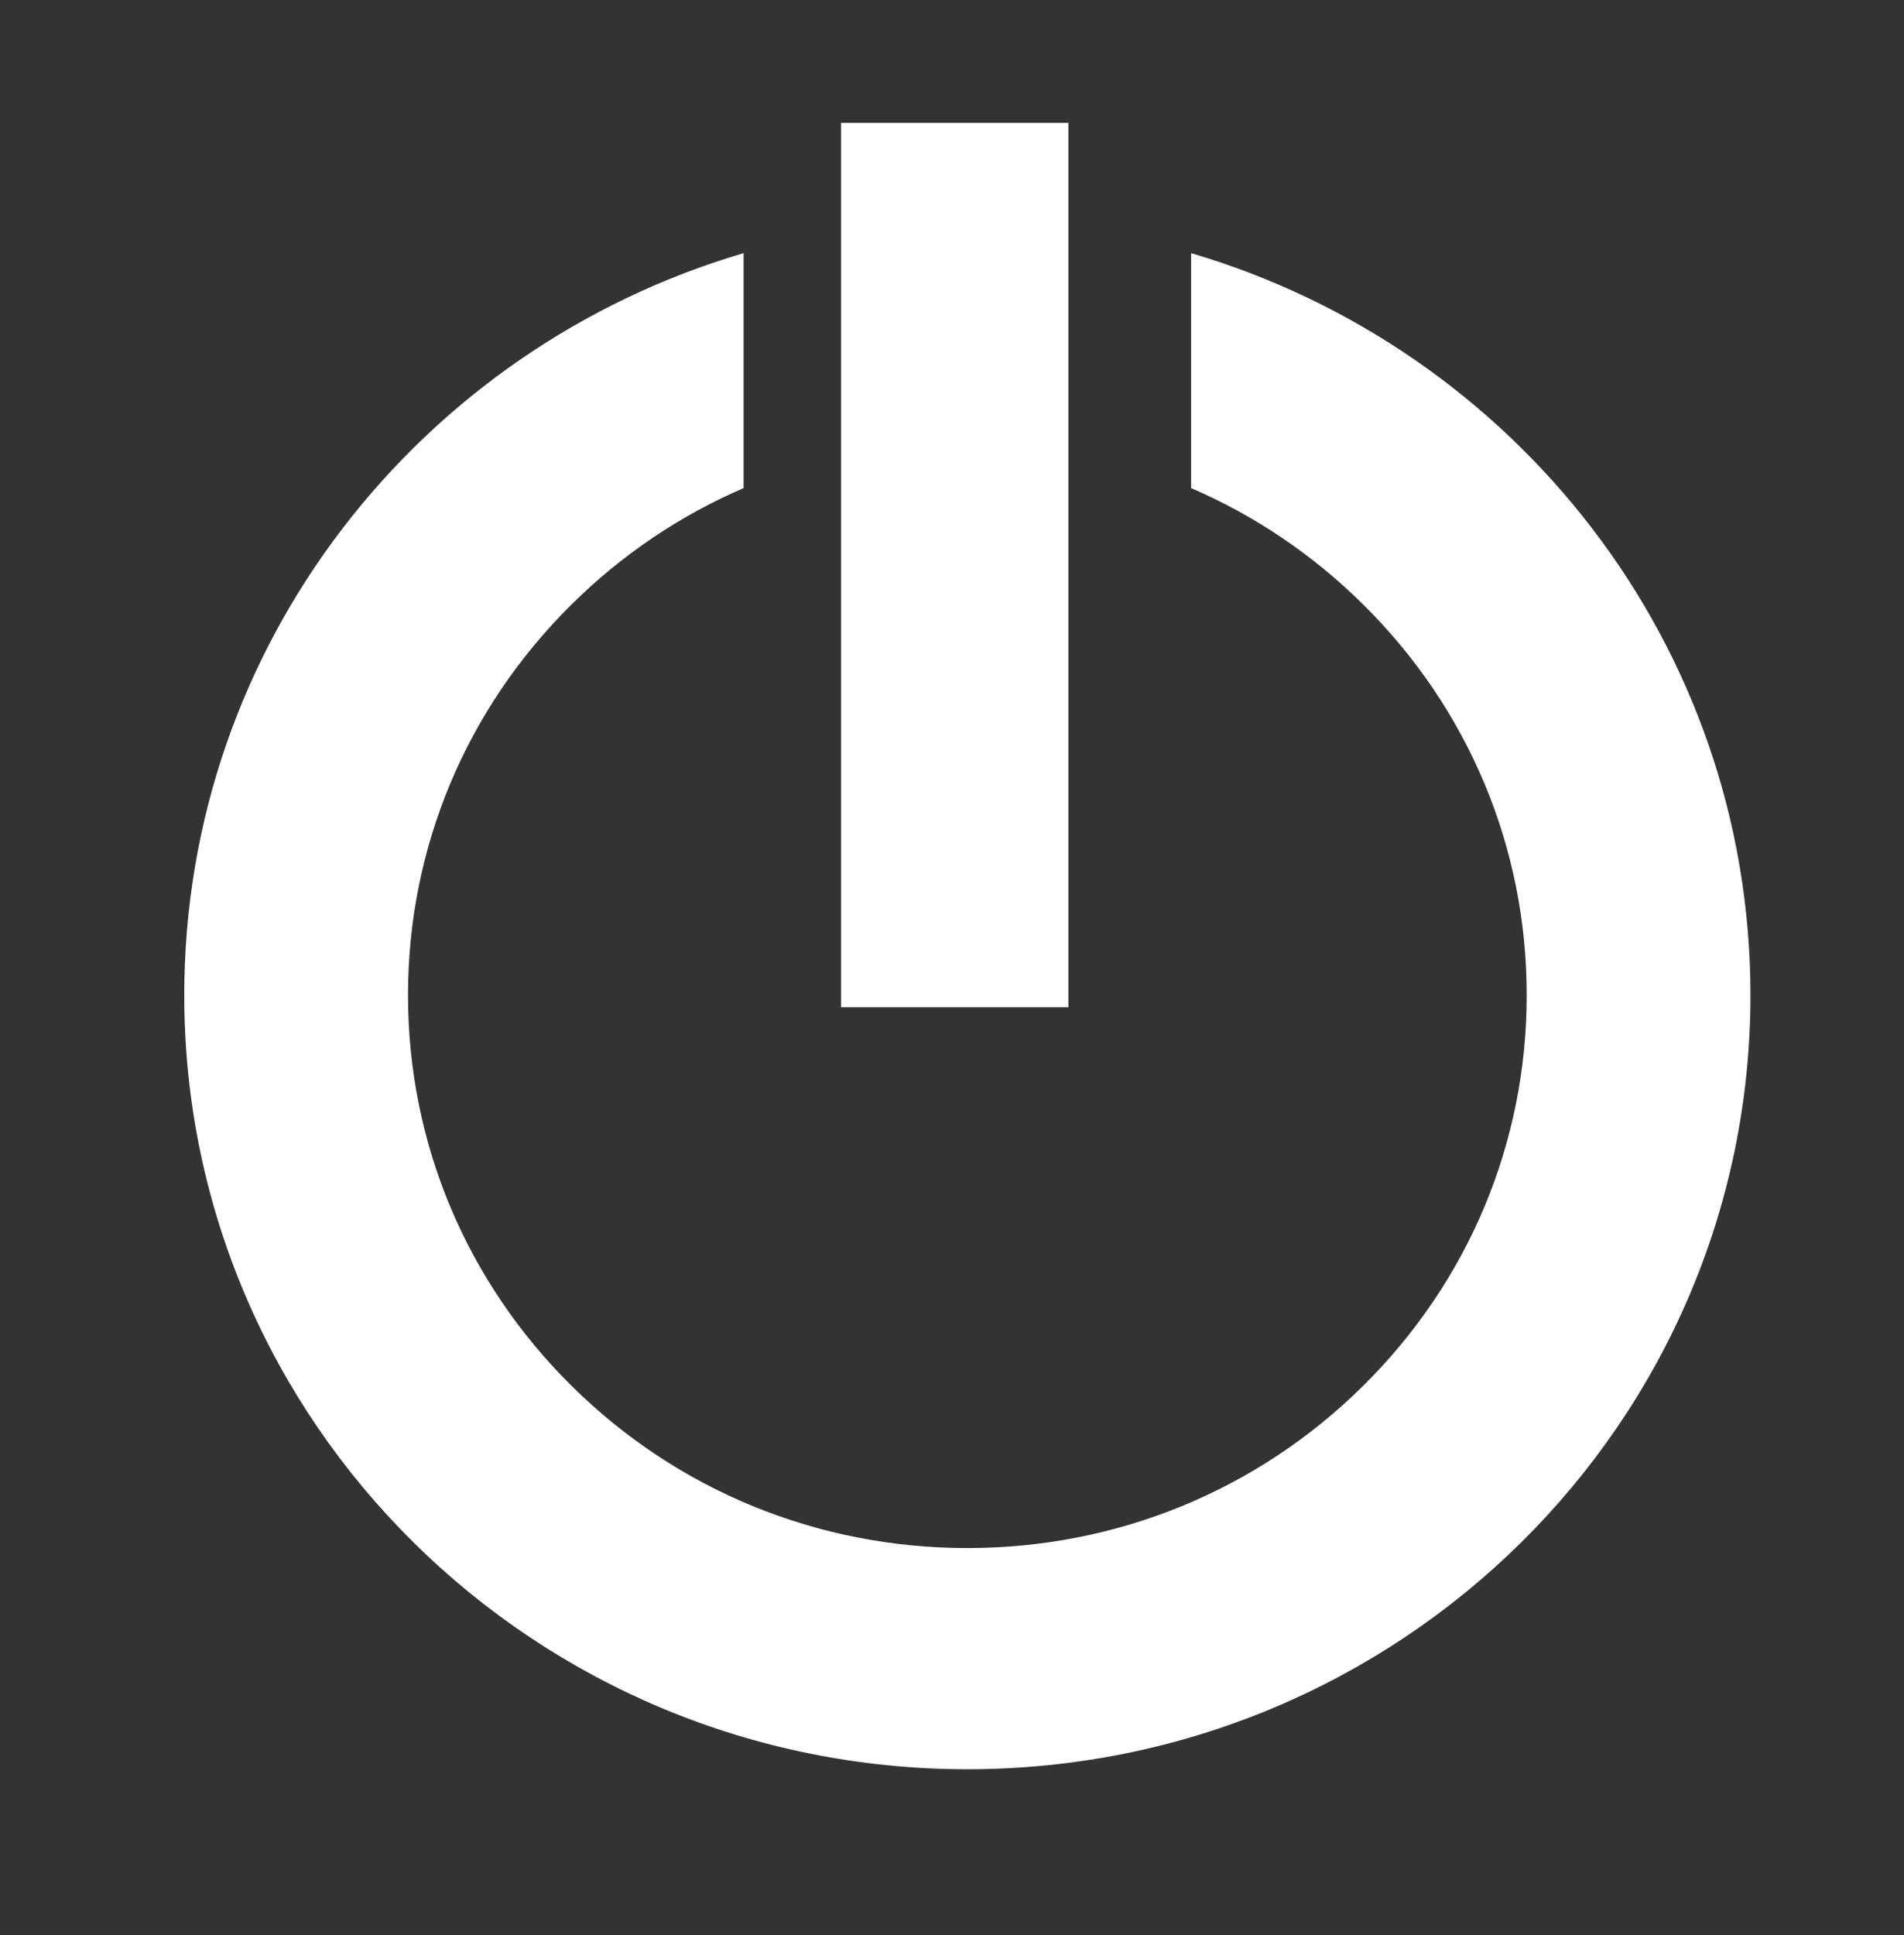 <?xml version="1.0" encoding="UTF-8"?>
<svg width="62px" height="63px" viewBox="0 0 62 63" version="1.1" xmlns="http://www.w3.org/2000/svg" xmlns:xlink="http://www.w3.org/1999/xlink">
    <rect x="0" y="0" width="62" height="63" fill="#333333" stroke="none"/>
    <!-- Generator: Sketch 52.5 (67469) - http://www.bohemiancoding.com/sketch -->
    <title>shutdown</title>
    <desc>Created with Sketch.</desc>
    <g id="Page-1" stroke="none" stroke-width="1" fill="none" fill-rule="evenodd">
        <g id="Artboard" transform="translate(-469, -308)" fill="#FFFFFF" fill-rule="nonzero">
            <g id="switch" transform="translate(475, 312)">
                <path d="M32.786,4.241 L32.786,11.889 C34.847,12.778 36.742,14.05 38.379,15.668 C41.82,19.068 43.714,23.588 43.714,28.396 C43.714,33.204 41.82,37.724 38.379,41.124 C34.939,44.524 30.365,46.396 25.5,46.396 C20.635,46.396 16.061,44.524 12.621,41.124 C9.18,37.724 7.286,33.204 7.286,28.396 C7.286,23.588 9.18,19.068 12.621,15.668 C14.258,14.049 16.153,12.778 18.214,11.889 L18.214,4.241 C7.681,7.34 0,16.981 0,28.396 C0,42.314 11.417,53.596 25.5,53.596 C39.583,53.596 51,42.314 51,28.396 C51,16.981 43.319,7.34 32.786,4.241 Z M21.387,0 L28.79,0 L28.79,28.79 L21.387,28.79 L21.387,0 Z" id="Shape"></path>
            </g>
        </g>
    </g>
</svg>
